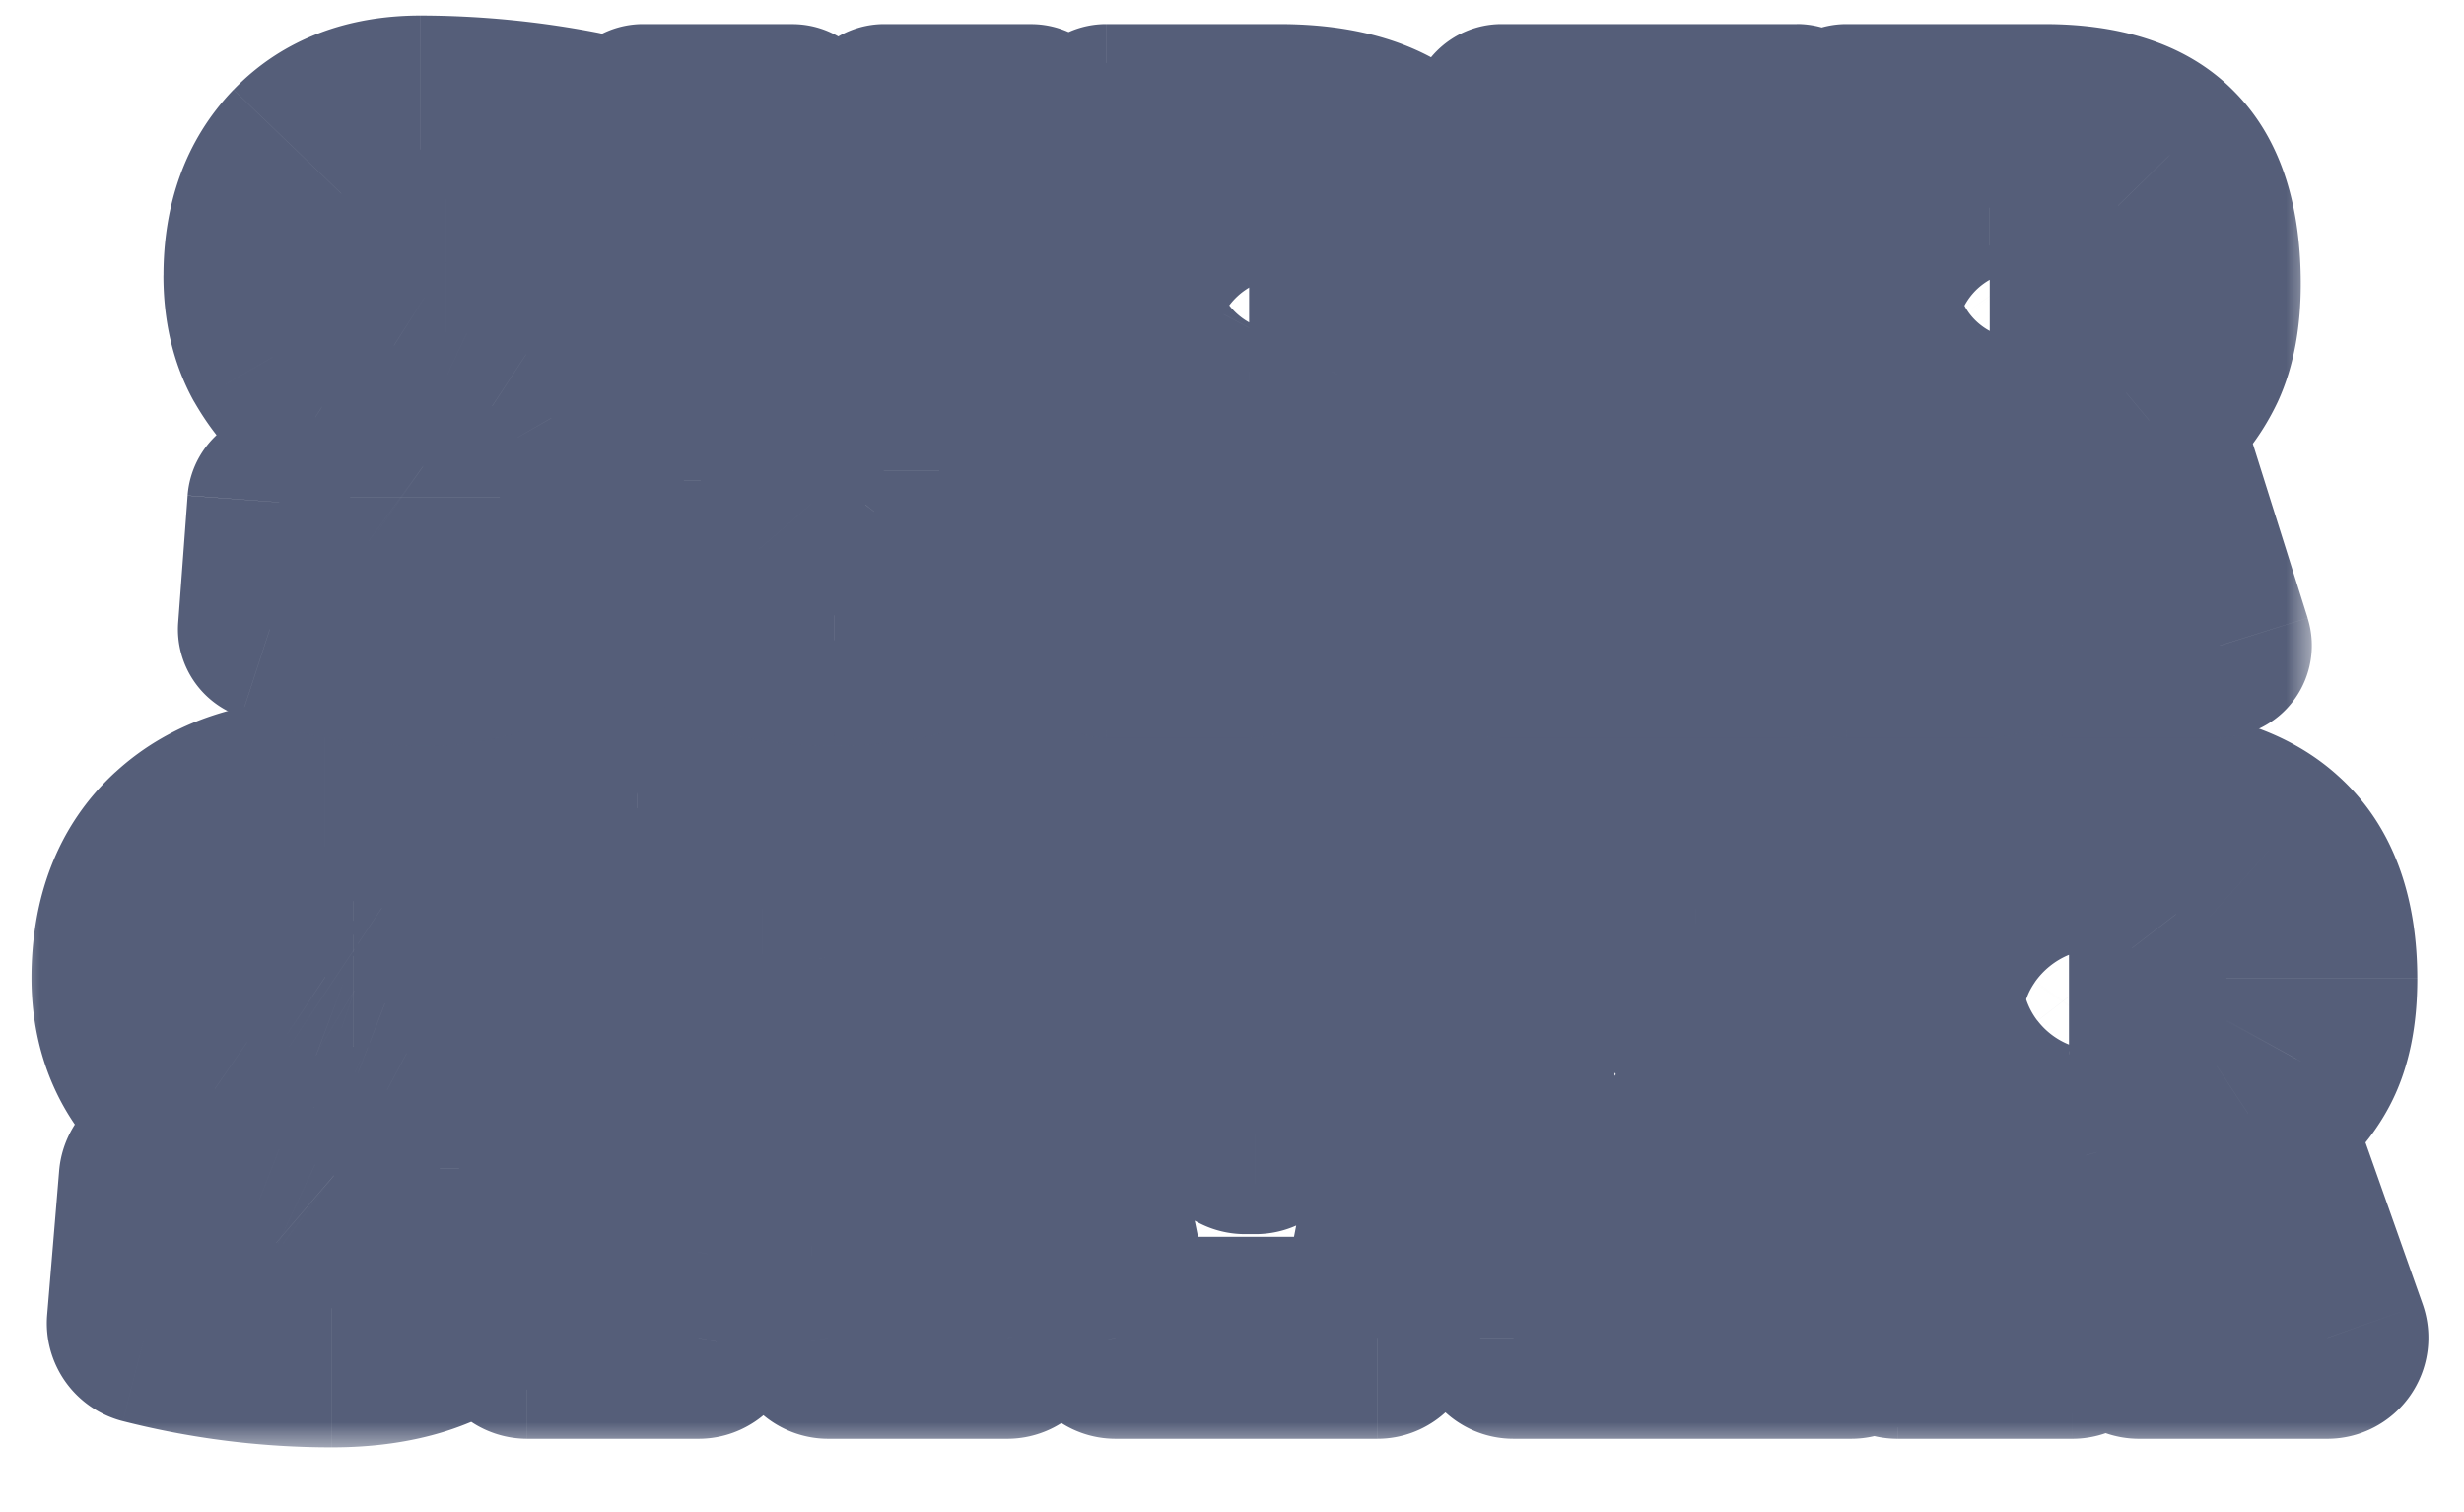 <svg xmlns="http://www.w3.org/2000/svg" width="44" height="27" fill="none" viewBox="0 0 44 27"><path fill="#555E79" d="m8.55 16.862 2.328 1.503 25.131-.311-4.249-9.897-3.471-4.3H10.878L8.549 16.861Z"/><path fill="#555E79" stroke="#555E79" stroke-width=".609" d="M34.004 10.688v3.813l5.903-.88-5.903-2.933Z"/><mask id="path-3-outside-1_880_40312" width="44" height="14" x=".214" y="11.888" fill="#000" maskUnits="userSpaceOnUse"><path fill="#fff" d="M.214 11.888h44v14h-44z"/><path d="M2.366 17.461c0-1.005.304-1.786.914-2.345.609-.558 1.451-.837 2.528-.837 1.086 0 2.203.101 3.35.304l-.35 2.68c-1.27-.253-2.102-.38-2.498-.38-.396 0-.594.122-.594.365 0 .091.03.157.092.198.06.03.106.056.137.076.03.02.086.046.167.076.091.03.163.061.213.092.061.02.244.096.548.228.315.122.549.224.701.305.162.07.38.193.655.365.792.518 1.188 1.28 1.188 2.284 0 1.006-.3 1.787-.899 2.346-.599.548-1.462.822-2.589.822-1.116 0-2.213-.137-3.289-.411l.213-2.574c1.36.345 2.28.518 2.757.518.314 0 .472-.112.472-.335a.29.29 0 0 0-.122-.244 1.525 1.525 0 0 0-.335-.198 8.473 8.473 0 0 0-.64-.274c-.284-.122-.523-.223-.716-.304a5.059 5.059 0 0 1-.685-.412c-.812-.558-1.218-1.34-1.218-2.345Zm15.622 6.427H14.79l-.305-1.462h-1.69l-.32 1.462h-3.06l1.964-9.457h4.644l1.965 9.457Zm-3.731-3.427-.579-3.167h-.06l-.595 3.167h1.234Zm12.166-6.03-1.827 9.457H19.92l-1.934-9.457h3.517l.731 5.802h.183l.655-5.802h3.35Zm6.634 9.457h-6.03V14.43h6.244l-.214 2.513h-2.771v1.142h2.421v2.193h-2.421v1.294h2.985l-.214 2.315Zm8.306-6.411c0 .609-.102 1.096-.305 1.462-.193.355-.497.67-.914.944l1.416 4.005h-3.365l-.944-3.26h-.244v3.26h-3.121V14.43h4.035c1.178 0 2.046.249 2.604.746.558.487.838 1.254.838 2.3Zm-4.036 1.294c.234 0 .396-.066.487-.198.102-.142.153-.386.153-.731s-.051-.584-.153-.716c-.101-.132-.258-.198-.472-.198h-.396v1.843h.381Z"/></mask><g filter="url(#filter0_i_880_40312)"><path fill="#fff" d="M2.366 17.461c0-1.005.304-1.786.914-2.345.609-.558 1.451-.837 2.528-.837 1.086 0 2.203.101 3.35.304l-.35 2.68c-1.27-.253-2.102-.38-2.498-.38-.396 0-.594.122-.594.365 0 .091.03.157.092.198.06.03.106.056.137.076.03.02.086.046.167.076.091.03.163.061.213.092.061.02.244.096.548.228.315.122.549.224.701.305.162.07.38.193.655.365.792.518 1.188 1.28 1.188 2.284 0 1.006-.3 1.787-.899 2.346-.599.548-1.462.822-2.589.822-1.116 0-2.213-.137-3.289-.411l.213-2.574c1.36.345 2.28.518 2.757.518.314 0 .472-.112.472-.335a.29.29 0 0 0-.122-.244 1.525 1.525 0 0 0-.335-.198 8.473 8.473 0 0 0-.64-.274c-.284-.122-.523-.223-.716-.304a5.059 5.059 0 0 1-.685-.412c-.812-.558-1.218-1.34-1.218-2.345Zm15.622 6.427H14.79l-.305-1.462h-1.69l-.32 1.462h-3.06l1.964-9.457h4.644l1.965 9.457Zm-3.731-3.427-.579-3.167h-.06l-.595 3.167h1.234Zm12.166-6.03-1.827 9.457H19.92l-1.934-9.457h3.517l.731 5.802h.183l.655-5.802h3.35Zm6.634 9.457h-6.03V14.43h6.244l-.214 2.513h-2.771v1.142h2.421v2.193h-2.421v1.294h2.985l-.214 2.315Zm8.306-6.411c0 .609-.102 1.096-.305 1.462-.193.355-.497.67-.914.944l1.416 4.005h-3.365l-.944-3.26h-.244v3.26h-3.121V14.43h4.035c1.178 0 2.046.249 2.604.746.558.487.838 1.254.838 2.3Zm-4.036 1.294c.234 0 .396-.066.487-.198.102-.142.153-.386.153-.731s-.051-.584-.153-.716c-.101-.132-.258-.198-.472-.198h-.396v1.843h.381Z"/></g><path fill="#555E79" d="m3.28 15.116-1.22-1.33 1.22 1.33Zm5.878-.533 1.788.234a1.804 1.804 0 0 0-1.474-2.01l-.314 1.776Zm-.35 2.68-.354 1.769a1.804 1.804 0 0 0 2.142-1.535l-1.789-.234Zm-3 .183-1.001 1.5c.062.042.127.08.194.113l.807-1.613Zm.137.076-1.001 1.501 1-1.5Zm.167.076-.633 1.69.063.021.57-1.71Zm.213.092-.928 1.546c.113.068.233.123.358.165l.57-1.711Zm.548.228-.717 1.655.066.027.651-1.682Zm.701.305-.849 1.591c.041.022.083.043.126.061l.723-1.652Zm.655.365.987-1.51a1.435 1.435 0 0 0-.026-.016l-.961 1.526Zm.29 4.63 1.217 1.33a.902.902 0 0 0 .012-.011l-1.23-1.32Zm-5.879.41L.842 23.48a1.804 1.804 0 0 0 1.353 1.897l.445-1.748Zm.213-2.573.444-1.748a1.804 1.804 0 0 0-2.241 1.6l1.797.148Zm3.107-.06-1.174 1.369c.03.025.06.05.092.073l1.082-1.443Zm-.335-.199-.807 1.614.044.02.763-1.634Zm-.64-.274-.71 1.658.05.021.66-1.679Zm-.716-.304-.772 1.63.073.032.7-1.662Zm-.685-.412 1.027-1.483-.005-.003-1.022 1.486Zm.586-2.345c0-.617.171-.87.328-1.015l-2.437-2.66C1 14.76.562 16.07.562 17.462H4.17Zm.328-1.015c.186-.17.544-.364 1.31-.364v-3.607c-1.388 0-2.715.365-3.747 1.312l2.437 2.659Zm1.31-.364c.973 0 1.985.091 3.035.277l.63-3.552a21.011 21.011 0 0 0-3.665-.332v3.607Zm1.561-1.733-.35 2.68 3.577.468.35-2.68-3.577-.468Zm1.792 1.146c-1.228-.246-2.243-.416-2.85-.416v3.607c.183 0 .833.084 2.143.346l.707-3.537Zm-2.85-.416c-.325 0-.872.04-1.392.359a2.103 2.103 0 0 0-1.007 1.81H7.52a1.5 1.5 0 0 1-.71 1.262c-.321.198-.572.176-.5.176V15.08Zm-2.399 2.17c0 .524.206 1.239.895 1.698l2.001-3.002c.245.163.443.394.569.665.118.257.143.488.143.638H3.912Zm1.089 1.81a.68.68 0 0 1-.057-.036l2.001-3.002a3.096 3.096 0 0 0-.33-.188L5 19.059Zm-.057-.036c.22.147.452.233.535.264l1.266-3.377.01.005a1.473 1.473 0 0 1 .19.107l-2.001 3.001Zm.598.287-.019-.008a1.038 1.038 0 0 1-.126-.066l1.856-3.093a2.883 2.883 0 0 0-.57-.256L5.541 19.31Zm.213.09c-.034-.01-.05-.017-.025-.007l.084.034c.08.033.193.082.342.146l1.435-3.31c-.266-.115-.54-.233-.695-.284L5.755 19.4Zm.467.2c.298.116.45.186.503.214l1.698-3.183a8.545 8.545 0 0 0-.898-.395L6.222 19.6Zm.629.275c.039.017.168.083.417.24l1.922-3.053a7.057 7.057 0 0 0-.893-.492l-1.446 3.305Zm.39.223c.246.16.372.333.372.774h3.607c0-1.568-.666-2.918-2.004-3.793l-1.974 3.019Zm.372.774c0 .628-.172.884-.325 1.026l2.46 2.639c1.046-.975 1.472-2.281 1.472-3.665H7.613ZM7.3 21.887c-.156.143-.519.35-1.37.35v3.607c1.401 0 2.764-.342 3.806-1.296L7.3 21.888Zm-1.37.35c-.968 0-1.915-.12-2.845-.356l-.89 3.496c1.222.311 2.468.467 3.734.467v-3.608Zm-1.492 1.54.213-2.573-3.595-.298-.214 2.574 3.596.298Zm-2.028-.974c1.325.337 2.46.574 3.2.574v-3.608c-.216 0-.918-.108-2.313-.462l-.887 3.497Zm3.2.574c.315 0 .876-.046 1.397-.417a2.09 2.09 0 0 0 .878-1.722H4.278c0-.155.028-.378.142-.62.118-.252.297-.456.5-.6.364-.258.688-.249.69-.249v3.608Zm2.275-2.139c0-.67-.308-1.285-.843-1.687l-2.164 2.886a1.502 1.502 0 0 1-.44-.53 1.503 1.503 0 0 1-.16-.669h3.607Zm-.751-1.613a3.276 3.276 0 0 0-.746-.463L4.862 22.43c.038.017.05.025.043.021l-.035-.023a1.05 1.05 0 0 1-.084-.065l2.348-2.74Zm-.703-.442a10.102 10.102 0 0 0-.786-.34l-1.32 3.358c.271.106.425.174.493.209l1.613-3.227Zm-.735-.319c-.287-.122-.529-.226-.727-.309l-1.4 3.325.706.3 1.42-3.316Zm-.654-.276a3.38 3.38 0 0 1-.431-.265L2.557 21.29c.31.214.626.41.94.559l1.545-3.26Zm-.436-.268c-.311-.214-.436-.433-.436-.859H.562c0 1.585.687 2.93 2 3.832l2.044-2.973Zm13.382 5.568v1.803a1.804 1.804 0 0 0 1.766-2.17l-1.766.367Zm-3.198 0-1.766.368a1.804 1.804 0 0 0 1.766 1.435v-1.803Zm-.305-1.462 1.766-.368a1.804 1.804 0 0 0-1.766-1.436v1.804Zm-1.69 0v-1.804c-.848 0-1.581.59-1.762 1.418l1.762.386Zm-.32 1.462v1.803c.848 0 1.581-.59 1.762-1.418l-1.762-.385Zm-3.06 0-1.767-.367a1.804 1.804 0 0 0 1.766 2.17v-1.803Zm1.964-9.457v-1.804c-.855 0-1.593.6-1.766 1.437l1.766.367Zm4.644 0 1.766-.367a1.804 1.804 0 0 0-1.766-1.437v1.804Zm-1.766 6.03v1.804a1.804 1.804 0 0 0 1.774-2.128l-1.774.324Zm-.579-3.167 1.774-.324a1.804 1.804 0 0 0-1.774-1.48v1.804Zm-.06 0V15.49c-.869 0-1.614.618-1.774 1.471l1.773.333Zm-.595 3.167-1.772-.332a1.804 1.804 0 0 0 1.772 2.136v-1.804Zm4.965 1.623H14.79v3.607h3.198v-3.607Zm-1.432 1.436-.305-1.462-3.532.736.305 1.462 3.532-.736Zm-2.07-2.898h-1.691v3.608h1.69v-3.608Zm-3.453 1.418-.32 1.462 3.524.771.32-1.462-3.524-.77Zm1.442.044h-3.06v3.607h3.06v-3.607Zm-1.295 2.17 1.965-9.456-3.532-.734-1.965 9.457 3.532.733Zm.199-8.02h4.644v-3.607H11.38v3.608Zm2.878-1.436 1.965 9.457 3.532-.734-1.965-9.457-3.532.734Zm1.774 5.34-.578-3.168-3.55.648.58 3.168 3.548-.649Zm-2.353-4.648h-.06v3.607h.06V15.49Zm-1.834 1.471-.593 3.168 3.545.665.594-3.168-3.546-.665Zm1.18 5.304h1.233v-3.607h-1.234v3.607Zm13.399-7.834 1.77.342a1.803 1.803 0 0 0-1.77-2.146v1.804Zm-1.827 9.457v1.803c.864 0 1.607-.613 1.77-1.461l-1.77-.342Zm-4.675 0-1.768.361c.172.84.91 1.442 1.768 1.442v-1.803Zm-1.934-9.457v-1.804a1.804 1.804 0 0 0-1.768 2.165l1.767-.361Zm3.517 0 1.79-.226a1.804 1.804 0 0 0-1.79-1.578v1.804Zm.731 5.802-1.79.225c.114.902.881 1.579 1.79 1.579v-1.804Zm.183 0v1.804c.918 0 1.69-.69 1.792-1.602l-1.792-.202Zm.655-5.802v-1.804c-.918 0-1.69.69-1.793 1.602l1.793.202Zm1.579-.342-1.827 9.457 3.541.684 1.828-9.457-3.542-.684Zm-.056 7.995H19.92v3.607h4.675v-3.607Zm-2.908 1.442-1.934-9.457-3.535.723 1.934 9.457 3.535-.723Zm-3.701-7.291h3.517v-3.608h-3.518v3.608Zm1.728-1.579.73 5.802 3.58-.45-.731-5.803-3.58.451Zm2.52 7.38h.183V18.43h-.183v3.608Zm1.975-1.6.655-5.803-3.585-.404-.654 5.802 3.584.404Zm-1.137-4.201h3.35v-3.608h-3.35v3.608Zm9.984 7.653v1.803c.932 0 1.711-.71 1.796-1.638l-1.796-.165Zm-6.03 0h-1.804c0 .996.808 1.803 1.804 1.803v-1.803Zm0-9.457v-1.804c-.996 0-1.804.808-1.804 1.804h1.804Zm6.244 0 1.797.152a1.804 1.804 0 0 0-1.797-1.956v1.804Zm-.214 2.513v1.803c.937 0 1.718-.717 1.798-1.65l-1.798-.153Zm-2.771 0V15.14c-.996 0-1.804.807-1.804 1.804h1.804Zm0 1.142h-1.804c0 .996.808 1.803 1.804 1.803v-1.803Zm2.421 0h1.804c0-.996-.808-1.804-1.804-1.804v1.804Zm0 2.193v1.803c.996 0 1.804-.807 1.804-1.803h-1.804Zm-2.421 0v-1.804c-.996 0-1.804.807-1.804 1.804h1.804Zm0 1.294h-1.804c0 .996.808 1.804 1.804 1.804v-1.804Zm2.985 0 1.796.165a1.804 1.804 0 0 0-1.796-1.969v1.804Zm-.214.511h-6.03v3.607h6.03v-3.607Zm-4.226 1.804V14.43h-3.608v9.457h3.608Zm-1.804-7.653h6.244v-3.608h-6.244v3.608Zm4.446-1.957-.213 2.513 3.595.305.213-2.513-3.595-.305Zm1.584.862h-2.771v3.607h2.771V15.14Zm-4.575 1.804v1.142h3.608v-1.142h-3.608Zm1.804 2.945h2.421v-3.607h-2.421v3.607Zm.617-1.803v2.193h3.608v-2.193h-3.608Zm1.804.389h-2.421v3.607h2.421v-3.607Zm-4.225 1.804v1.294h3.608v-1.294h-3.608Zm1.804 3.098h2.985v-3.608h-2.985v3.608Zm1.188-1.97-.213 2.315 3.592.331.214-2.315-3.593-.33Zm9.584-2.468-1.577-.877-.008.016 1.585.86Zm-.914.944-.992-1.507a1.804 1.804 0 0 0-.708 2.108l1.7-.601Zm1.416 4.005v1.803a1.804 1.804 0 0 0 1.701-2.405l-1.7.602Zm-3.365 0-1.732.502c.223.77.93 1.301 1.732 1.301v-1.803Zm-.944-3.26 1.732-.501a1.804 1.804 0 0 0-1.732-1.302v1.804Zm-.244 0v-1.803c-.996 0-1.803.808-1.803 1.804h1.803Zm0 3.26v1.803c.996 0 1.804-.807 1.804-1.803h-1.804Zm-3.121 0h-1.804c0 .996.807 1.803 1.803 1.803v-1.803Zm0-9.457v-1.804c-.997 0-1.804.808-1.804 1.804h1.803Zm6.639.746-1.2 1.347.014.012 1.186-1.359Zm-2.71 3.396-1.468-1.048-.016.021 1.483 1.027Zm0-1.447-1.43 1.1 1.43-1.1Zm-.869-.198v-1.803c-.996 0-1.803.807-1.803 1.803h1.803Zm0 1.843h-1.803c0 .996.807 1.804 1.803 1.804V18.77Zm2.613-1.294c0 .207-.018.355-.038.454-.02.099-.041.134-.04.131l3.154 1.752c.404-.728.531-1.552.531-2.337H39.56Zm-.086.6c-.022.041-.095.15-.32.3l1.983 3.012c.607-.4 1.143-.92 1.507-1.59l-3.17-1.721Zm-1.03 2.407 1.417 4.005 3.401-1.203-1.416-4.005-3.401 1.203Zm3.117 1.6h-3.365v3.607h3.365v-3.607Zm-1.633 1.302-.944-3.26-3.464 1.005.944 3.259 3.465-1.004Zm-2.676-4.56h-.244v3.607h.244v-3.608Zm-2.047 1.803v3.259h3.607v-3.26h-3.607Zm1.803 1.455h-3.121v3.607h3.121v-3.607Zm-1.318 1.804V14.43h-3.607v9.457h3.607Zm-1.803-7.653h4.035v-3.608h-4.035v3.608Zm4.035 0c.977 0 1.32.215 1.404.289l2.4-2.694c-1.034-.92-2.426-1.203-3.804-1.203v3.608Zm1.418.301c.025.022.22.194.22.94h3.607c0-1.345-.363-2.705-1.455-3.658l-2.372 2.718Zm-2.012 4.039c.539 0 1.407-.161 1.97-.975l-2.966-2.054a1.39 1.39 0 0 1 .614-.496c.193-.078.339-.083.382-.083v3.608Zm1.955-.954c.449-.627.488-1.365.488-1.779h-3.607c0 .093-.008.11 0 .074a.803.803 0 0 1 .04-.13c.025-.065.07-.157.144-.261l2.935 2.096Zm.488-1.779c0-.391-.031-1.172-.526-1.815l-2.86 2.2a1.292 1.292 0 0 1-.171-.296.885.885 0 0 1-.049-.151c-.009-.044-.001-.032-.001.062h3.607Zm-.526-1.815c-.536-.697-1.3-.902-1.902-.902v3.607a1.1 1.1 0 0 1-.42-.09 1.335 1.335 0 0 1-.537-.416l2.859-2.2Zm-1.902-.902h-.396v3.607h.396v-3.607Zm-2.2 1.803v1.843h3.608v-1.843h-3.607Zm1.804 3.647h.381v-3.608h-.38v3.608Z" mask="url(#path-3-outside-1_880_40312)"/><mask id="path-5-outside-2_880_40312" width="39" height="14" x="2.315" y="-.474" fill="#000" maskUnits="userSpaceOnUse"><path fill="#fff" d="M2.315-.474h39v14h-39z"/><path d="M4.558 4.917c0-.903.264-1.63.792-2.177.528-.549 1.249-.823 2.163-.823.924 0 1.868.092 2.832.274l-.304 2.437c-1.006-.234-1.696-.35-2.072-.35-.477 0-.715.193-.715.578 0 .153.111.3.335.442.233.142.512.294.837.457.325.152.65.34.975.563.325.213.599.523.822.93.234.405.35.872.35 1.4 0 .965-.258 1.71-.776 2.239-.518.528-1.254.792-2.208.792a8.892 8.892 0 0 1-2.772-.442l.168-2.269c1.086.315 1.842.472 2.269.472.426 0 .64-.188.64-.563 0-.193-.117-.37-.35-.533a5.868 5.868 0 0 0-.823-.488c-.325-.162-.655-.35-.99-.563-.325-.213-.604-.523-.838-.929-.223-.406-.335-.888-.335-1.447Zm9.59 3.503c0 .315.066.548.199.7.132.153.345.229.64.229.304 0 .512-.071.623-.213.122-.153.183-.396.183-.731V2.07h2.62v6.487c0 1.086-.3 1.878-.899 2.375-.589.498-1.462.747-2.62.747-1.146 0-2.004-.244-2.573-.731-.558-.498-.837-1.285-.837-2.36V2.07h2.665v6.35Zm8.863.015h-.7v3.091h-2.559V2.07h3.091c1.087 0 1.894.248 2.422.746.528.497.792 1.314.792 2.452 0 1.137-.25 1.949-.747 2.436-.497.487-1.263.731-2.3.731Zm.29-2.056c.09-.172.136-.482.136-.929 0-.446-.05-.761-.152-.944-.102-.183-.305-.274-.61-.274h-.365v2.406h.427c.284 0 .472-.086.563-.259Zm8.632 5.147h-5.117V2.07h5.269l-.152 2.33H29.42v1.416h2.178v2.01H29.42v1.568h2.665l-.152 2.132Zm7.512-6.456c0 .568-.087 1.04-.259 1.416a2.921 2.921 0 0 1-.807 1.02l1.264 4.02h-2.817l-.945-3.41h-.35v3.41h-2.558V2.07h3.533c1.015 0 1.756.238 2.223.715.477.477.716 1.239.716 2.285Zm-3.518 1.446c.264 0 .452-.076.563-.228.112-.152.168-.427.168-.823 0-.406-.056-.685-.168-.837-.111-.163-.294-.244-.548-.244h-.41v2.132h.395Z"/></mask><g filter="url(#filter1_i_880_40312)"><path fill="#fff" d="M4.558 4.917c0-.903.264-1.63.792-2.177.528-.549 1.249-.823 2.163-.823.924 0 1.868.092 2.832.274l-.304 2.437c-1.006-.234-1.696-.35-2.072-.35-.477 0-.715.193-.715.578 0 .153.111.3.335.442.233.142.512.294.837.457.325.152.65.34.975.563.325.213.599.523.822.93.234.405.35.872.35 1.4 0 .965-.258 1.71-.776 2.239-.518.528-1.254.792-2.208.792a8.892 8.892 0 0 1-2.772-.442l.168-2.269c1.086.315 1.842.472 2.269.472.426 0 .64-.188.64-.563 0-.193-.117-.37-.35-.533a5.868 5.868 0 0 0-.823-.488c-.325-.162-.655-.35-.99-.563-.325-.213-.604-.523-.838-.929-.223-.406-.335-.888-.335-1.447Zm9.59 3.503c0 .315.066.548.199.7.132.153.345.229.64.229.304 0 .512-.071.623-.213.122-.153.183-.396.183-.731V2.07h2.62v6.487c0 1.086-.3 1.878-.899 2.375-.589.498-1.462.747-2.62.747-1.146 0-2.004-.244-2.573-.731-.558-.498-.837-1.285-.837-2.36V2.07h2.665v6.35Zm8.863.015h-.7v3.091h-2.559V2.07h3.091c1.087 0 1.894.248 2.422.746.528.497.792 1.314.792 2.452 0 1.137-.25 1.949-.747 2.436-.497.487-1.263.731-2.3.731Zm.29-2.056c.09-.172.136-.482.136-.929 0-.446-.05-.761-.152-.944-.102-.183-.305-.274-.61-.274h-.365v2.406h.427c.284 0 .472-.086.563-.259Zm8.632 5.147h-5.117V2.07h5.269l-.152 2.33H29.42v1.416h2.178v2.01H29.42v1.568h2.665l-.152 2.132Zm7.512-6.456c0 .568-.087 1.04-.259 1.416a2.921 2.921 0 0 1-.807 1.02l1.264 4.02h-2.817l-.945-3.41h-.35v3.41h-2.558V2.07h3.533c1.015 0 1.756.238 2.223.715.477.477.716 1.239.716 2.285Zm-3.518 1.446c.264 0 .452-.076.563-.228.112-.152.168-.427.168-.823 0-.406-.056-.685-.168-.837-.111-.163-.294-.244-.548-.244h-.41v2.132h.395Z"/></g><path fill="#555E79" d="m5.35 2.74 1.182 1.137L5.35 2.74Zm4.995-.549 1.628.204A1.64 1.64 0 0 0 10.65.58l-.305 1.611Zm-.304 2.437-.372 1.597a1.64 1.64 0 0 0 1.999-1.394l-1.627-.203Zm-2.452.67-.88 1.384.027.017.853-1.401Zm.837.457-.733 1.467.037.018.696-1.485Zm.975.563-.93 1.352.03.02.9-1.372Zm.822.93-1.437.79.015.027 1.422-.818Zm-.426 3.639L8.626 9.738l1.17 1.149Zm-4.98.35-1.635-.12a1.64 1.64 0 0 0 1.127 1.68l.508-1.56Zm.168-2.269.456-1.575A1.64 1.64 0 0 0 3.35 8.847l1.636.121Zm2.558-.624L6.578 9.67l.029.02.936-1.346Zm-.822-.488.733-1.467-.733 1.467Zm-.99-.563-.9 1.371.02.013.88-1.384Zm-.838-.929-1.437.79c.005.01.01.019.016.027l1.421-.817Zm1.305-1.447c0-.564.154-.853.334-1.04L4.169 1.602c-.876.91-1.25 2.072-1.25 3.315h3.28Zm.334-1.04c.157-.164.416-.32.98-.32V.277C6.25.277 5.068.67 4.17 1.602l2.363 2.275Zm.98-.32c.816 0 1.658.081 2.528.246L10.65.58A16.835 16.835 0 0 0 7.513.277v3.28Zm1.206-1.569-.305 2.436 3.255.407.305-2.436-3.255-.407Zm1.694 1.042c-.986-.229-1.852-.392-2.443-.392v3.28c.161 0 .676.07 1.7.307l.743-3.195Zm-2.443-.392c-.416 0-1.033.077-1.567.509-.601.486-.788 1.16-.788 1.71h3.28a.99.99 0 0 1-.08.371 1.192 1.192 0 0 1-.35.47c-.296.239-.555.22-.495.22v-3.28ZM5.614 4.856c0 1.03.747 1.605 1.094 1.826L8.47 3.914a.093.093 0 0 1 .012.008.921.921 0 0 1 .164.168c.112.149.249.413.249.766h-3.28ZM6.736 6.7c.283.172.604.346.957.523L9.16 4.288a10.037 10.037 0 0 1-.718-.391L6.736 6.699Zm.994.54c.236.112.484.253.742.43l1.858-2.702a8.511 8.511 0 0 0-1.208-.697L7.73 7.24Zm.771.45c.062.041.166.132.285.349l2.874-1.581c-.327-.596-.771-1.124-1.36-1.51L8.502 7.69Zm.3.376c.074.127.132.305.132.583h3.28c0-.777-.174-1.533-.568-2.218L8.801 8.065Zm.132.583c0 .67-.173.954-.307 1.09l2.342 2.297c.902-.92 1.246-2.129 1.246-3.387h-3.28Zm-.307 1.09c-.127.13-.39.3-1.037.3v3.28c1.26 0 2.47-.356 3.379-1.283L8.626 9.738Zm-1.037.3c-.77 0-1.523-.12-2.264-.36L4.31 12.796a10.53 10.53 0 0 0 3.28.523v-3.28Zm-1.136 1.32.167-2.27-3.27-.24-.168 2.268 3.27.242Zm-1.925-.815c1.068.31 2.035.537 2.726.537V7.8c-.163 0-.708-.087-1.813-.407l-.913 3.15Zm2.726.537c.418 0 1.038-.088 1.564-.55.564-.498.715-1.155.715-1.653h-3.28c0-.123.045-.499.396-.808.155-.137.312-.205.422-.238a.677.677 0 0 1 .183-.031v3.28Zm2.28-2.203c0-.953-.601-1.565-1.054-1.88L6.607 9.69s-.084-.056-.172-.19a1.143 1.143 0 0 1-.182-.623h3.28Zm-1.026-1.86a7.49 7.49 0 0 0-1.054-.628L5.987 9.323c.268.134.46.251.591.347l1.93-2.653ZM7.454 6.39a9.427 9.427 0 0 1-.843-.48l-1.76 2.768c.378.24.757.456 1.136.646L7.454 6.39Zm-.823-.467c-.07-.046-.184-.147-.316-.376L3.472 7.181c.335.584.78 1.103 1.36 1.483L6.63 5.922Zm-.3-.348c-.066-.12-.133-.318-.133-.657h-3.28c0 .779.157 1.544.538 2.237l2.874-1.58Zm9.28 3.562L14.33 8.11l-.01.011 1.29 1.014Zm.182-7.066V.43a1.64 1.64 0 0 0-1.64 1.64h1.64Zm2.62 0h1.64a1.64 1.64 0 0 0-1.64-1.64v1.64Zm-.899 8.862-1.048-1.261-.01.009 1.058 1.252Zm-5.193.016-1.09 1.224.023.02 1.067-1.244Zm-.837-8.878V.43a1.64 1.64 0 0 0-1.64 1.64h1.64Zm2.665 0h1.64a1.64 1.64 0 0 0-1.64-1.64v1.64Zm-1.64 6.35c0 .498.097 1.196.598 1.774l2.479-2.148c.12.14.171.27.19.339.018.064.013.083.013.035h-3.28Zm.598 1.774c.565.652 1.333.795 1.88.795v-3.28c-.044 0 .298-.01.599.337l-2.479 2.148Zm1.88.795c.47 0 1.33-.097 1.913-.84l-2.58-2.027c.18-.227.39-.334.52-.379.119-.04.182-.034.146-.034v3.28Zm1.904-.829c.47-.588.542-1.29.542-1.755h-3.28c0 .075-.007.079.003.036a.893.893 0 0 1 .174-.33l2.561 2.05Zm.542-1.755V2.07h-3.28v6.335h3.28Zm-1.64-4.695h2.62V.43h-2.62v3.28Zm.98-1.64v6.487h3.28V2.07h-3.28Zm0 6.487c0 .8-.215 1.037-.307 1.114l2.096 2.523c1.106-.918 1.49-2.265 1.49-3.637h-3.28Zm-.317 1.123c-.176.148-.604.359-1.561.359v3.28c1.357 0 2.675-.287 3.677-1.134L16.456 9.68Zm-1.561.359c-.956 0-1.358-.21-1.506-.337l-2.135 2.49c.988.848 2.302 1.127 3.64 1.127v-3.28Zm-1.483-.316c-.078-.07-.288-.317-.288-1.136h-3.28c0 1.334.347 2.66 1.386 3.585l2.182-2.449Zm-.288-1.136V2.07h-3.28v6.517h3.28Zm-1.64-4.877h2.665V.43h-2.665v3.28Zm1.024-1.64v6.35h3.28V2.07h-3.28Zm9.802 6.365v-1.64a1.64 1.64 0 0 0-1.64 1.64h1.64Zm0 3.091v1.64a1.64 1.64 0 0 0 1.64-1.64h-1.64Zm-2.558 0h-1.64c0 .906.734 1.64 1.64 1.64v-1.64Zm0-9.456V.43a1.64 1.64 0 0 0-1.64 1.64h1.64Zm5.558 5.634-1.147-1.172 1.147 1.172ZM23.3 6.379l-1.45-.767 1.45.767Zm-.015-1.873 1.434-.796-1.434.796Zm-.975-.274v-1.64a1.64 1.64 0 0 0-1.64 1.64h1.64Zm0 2.406h-1.64c0 .906.735 1.64 1.64 1.64v-1.64Zm.7.157h-.7v3.28h.7v-3.28Zm-2.34 1.64v3.091h3.28V8.435h-3.28Zm1.64 1.451h-2.558v3.28h2.558v-3.28Zm-.918 1.64V2.07h-3.28v9.456h3.28Zm-1.64-7.816h3.091V.43h-3.09v3.28Zm3.091 0c.872 0 1.195.203 1.297.3l2.25-2.388C25.436.723 24.144.43 22.843.43v3.28Zm1.297.3c.052.049.276.321.276 1.258h3.28c0-1.338-.303-2.7-1.306-3.646L24.14 4.01Zm.276 1.258c0 .963-.22 1.232-.253 1.264l2.295 2.344c.962-.943 1.239-2.298 1.239-3.608h-3.28Zm-.253 1.264c-.07.069-.339.263-1.152.263v3.28c1.258 0 2.522-.293 3.447-1.2l-2.295-2.343Zm.587.615c.298-.565.327-1.243.327-1.697h-3.28c0 .085-.002.154-.005.21a1.433 1.433 0 0 1-.012.118c-.003.023-.004.02.003-.002a.862.862 0 0 1 .068-.164l2.899 1.535Zm.327-1.697c0-.476-.037-1.163-.358-1.74L21.85 5.303a.812.812 0 0 1-.068-.155c-.007-.023-.006-.028-.003-.008s.008.055.011.11c.004.052.006.119.006.2h3.28Zm-.358-1.74c-.513-.923-1.445-1.118-2.043-1.118v3.28c-.004 0-.034 0-.081-.009a.912.912 0 0 1-.211-.067c-.199-.09-.4-.255-.533-.493L24.72 3.71Zm-2.043-1.118h-.366v3.28h.366v-3.28Zm-2.006 1.64v2.406h3.28V4.232h-3.28Zm1.64 4.046h.427v-3.28h-.427v3.28Zm.427 0c.582 0 1.517-.195 2.013-1.131l-2.9-1.535c.134-.252.343-.431.556-.529.186-.085.32-.085.33-.085v3.28Zm9.196 3.248v1.64a1.64 1.64 0 0 0 1.636-1.523l-1.636-.117Zm-5.117 0h-1.64c0 .906.734 1.64 1.64 1.64v-1.64Zm0-9.456V.43a1.64 1.64 0 0 0-1.64 1.64h1.64Zm5.269 0 1.637.107A1.64 1.64 0 0 0 32.085.429v1.64Zm-.152 2.33v1.64c.864 0 1.58-.671 1.636-1.534L31.933 4.4Zm-2.513 0V2.76a1.64 1.64 0 0 0-1.64 1.64h1.64Zm0 1.416h-1.64c0 .906.734 1.64 1.64 1.64v-1.64Zm2.178 0h1.64a1.64 1.64 0 0 0-1.64-1.64v1.64Zm0 2.01v1.64a1.64 1.64 0 0 0 1.64-1.64h-1.64Zm-2.178 0v-1.64a1.64 1.64 0 0 0-1.64 1.64h1.64Zm0 1.568h-1.64c0 .906.734 1.64 1.64 1.64v-1.64Zm2.665 0 1.636.117a1.64 1.64 0 0 0-1.636-1.757v1.64Zm-.152.492h-5.117v3.28h5.117v-3.28Zm-3.477 1.64V2.07h-3.28v9.456h3.28Zm-1.64-7.816h5.269V.43h-5.269v3.28Zm3.632-1.747-.152 2.33 3.273.213.153-2.33-3.274-.213Zm1.485.796H29.42v3.28h2.513V2.76ZM27.78 4.4v1.417h3.28V4.399h-3.28Zm1.64 3.057h2.178v-3.28H29.42v3.28Zm.538-1.64v2.01h3.28v-2.01h-3.28Zm1.64.37H29.42v3.28h2.178v-3.28Zm-3.818 1.64v1.568h3.28V7.826h-3.28Zm1.64 3.208h2.665v-3.28H29.42v3.28Zm1.03-1.756-.153 2.131 3.272.234.152-2.132-3.272-.233Zm8.736-2.792-1.49-.685 1.49.685Zm-.807 1.02-1.05-1.26a1.64 1.64 0 0 0-.515 1.752l1.565-.492Zm1.264 4.02v1.64a1.64 1.64 0 0 0 1.564-2.132l-1.564.492Zm-2.817 0-1.581.438a1.64 1.64 0 0 0 1.58 1.202v-1.64Zm-.945-3.41 1.581-.438a1.64 1.64 0 0 0-1.58-1.203v1.64Zm-.35 0v-1.64a1.64 1.64 0 0 0-1.64 1.64h1.64Zm0 3.41v1.64a1.64 1.64 0 0 0 1.64-1.64h-1.64Zm-2.558 0h-1.64c0 .906.734 1.64 1.64 1.64v-1.64Zm0-9.456V.43a1.64 1.64 0 0 0-1.64 1.64h1.64Zm5.756.715-1.172 1.147.012.013 1.16-1.16ZM36.49 6.288l1.323.97-1.323-.97Zm0-1.66-1.351.93.029.04 1.322-.97Zm-.959-.244v-1.64a1.64 1.64 0 0 0-1.64 1.64h1.64Zm0 2.132h-1.64c0 .906.734 1.64 1.64 1.64v-1.64Zm2.274-1.446c0 .415-.065.635-.11.731l2.981 1.37c.301-.656.409-1.38.409-2.101h-3.28Zm-.11.731c-.056.122-.16.273-.366.445l2.1 2.52a4.556 4.556 0 0 0 1.247-1.595l-2.98-1.37Zm-.88 2.197 1.263 4.02 3.13-.984-1.265-4.02-3.129.984Zm2.828 1.888h-2.817v3.28h2.817v-3.28Zm-1.237 1.203-.944-3.411-3.161.875.944 3.41 3.161-.874Zm-2.525-4.614h-.35v3.28h.35v-3.28Zm-1.99 1.64v3.411h3.28v-3.41h-3.28Zm1.64 1.771h-2.558v3.28h2.558v-3.28Zm-.918 1.64V2.07h-3.28v9.456h3.28Zm-1.64-7.816h3.533V.43h-3.533v3.28Zm3.533 0c.8 0 1.021.192 1.051.222l2.344-2.294C38.997.714 37.736.43 36.506.43v3.28Zm1.063.235c.037.037.236.28.236 1.125h3.28c0-1.248-.279-2.527-1.196-3.444l-2.32 2.319Zm-1.642 4.211c.564 0 1.354-.173 1.886-.898l-2.645-1.94c.137-.187.315-.311.482-.379a.77.77 0 0 1 .277-.063v3.28Zm1.886-.898c.447-.61.485-1.36.485-1.793h-3.28c0 .062-.002.107-.005.138-.002.032-.005.043-.004.038a.57.57 0 0 1 .028-.09c.02-.051.06-.136.131-.233l2.645 1.94Zm.485-1.793c0-.432-.035-1.193-.485-1.807l-2.645 1.94a1.051 1.051 0 0 1-.133-.238c-.02-.052-.026-.084-.027-.087l.005.045c.003.034.005.083.005.147h3.28ZM37.842 3.7c-.504-.734-1.28-.955-1.9-.955v3.28a.857.857 0 0 1-.338-.08 1.123 1.123 0 0 1-.465-.387L37.842 3.7Zm-1.9-.955h-.41v3.28h.41v-3.28Zm-2.05 1.64v2.132h3.28V4.384h-3.28Zm1.64 3.772h.395v-3.28h-.396v3.28Z" mask="url(#path-5-outside-2_880_40312)"/><defs><filter id="filter0_i_880_40312" width="39.195" height="9.942" x="2.366" y="14.098" color-interpolation-filters="sRGB" filterUnits="userSpaceOnUse"><feFlood flood-opacity="0" result="BackgroundImageFix"/><feBlend in="SourceGraphic" in2="BackgroundImageFix" mode="normal" result="shape"/><feColorMatrix in="SourceAlpha" result="hardAlpha" type="matrix" values="0 0 0 0 0 0 0 0 0 0 0 0 0 0 0 0 0 0 127 0"/><feOffset dy="-.271"/><feGaussianBlur stdDeviation=".09"/><feComposite in2="hardAlpha" k2="-1" k3="1" operator="arithmetic"/><feColorMatrix type="matrix" values="0 0 0 0 0.252 0 0 0 0 0.252 0 0 0 0 0.252 0 0 0 0.5 0"/><feBlend in2="shape" mode="normal" result="effect1_innerShadow_880_40312"/></filter><filter id="filter1_i_880_40312" width="35.084" height="9.926" x="4.558" y="1.753" color-interpolation-filters="sRGB" filterUnits="userSpaceOnUse"><feFlood flood-opacity="0" result="BackgroundImageFix"/><feBlend in="SourceGraphic" in2="BackgroundImageFix" mode="normal" result="shape"/><feColorMatrix in="SourceAlpha" result="hardAlpha" type="matrix" values="0 0 0 0 0 0 0 0 0 0 0 0 0 0 0 0 0 0 127 0"/><feOffset dy="-.246"/><feGaussianBlur stdDeviation=".082"/><feComposite in2="hardAlpha" k2="-1" k3="1" operator="arithmetic"/><feColorMatrix type="matrix" values="0 0 0 0 0.252 0 0 0 0 0.252 0 0 0 0 0.252 0 0 0 0.5 0"/><feBlend in2="shape" mode="normal" result="effect1_innerShadow_880_40312"/></filter></defs></svg>